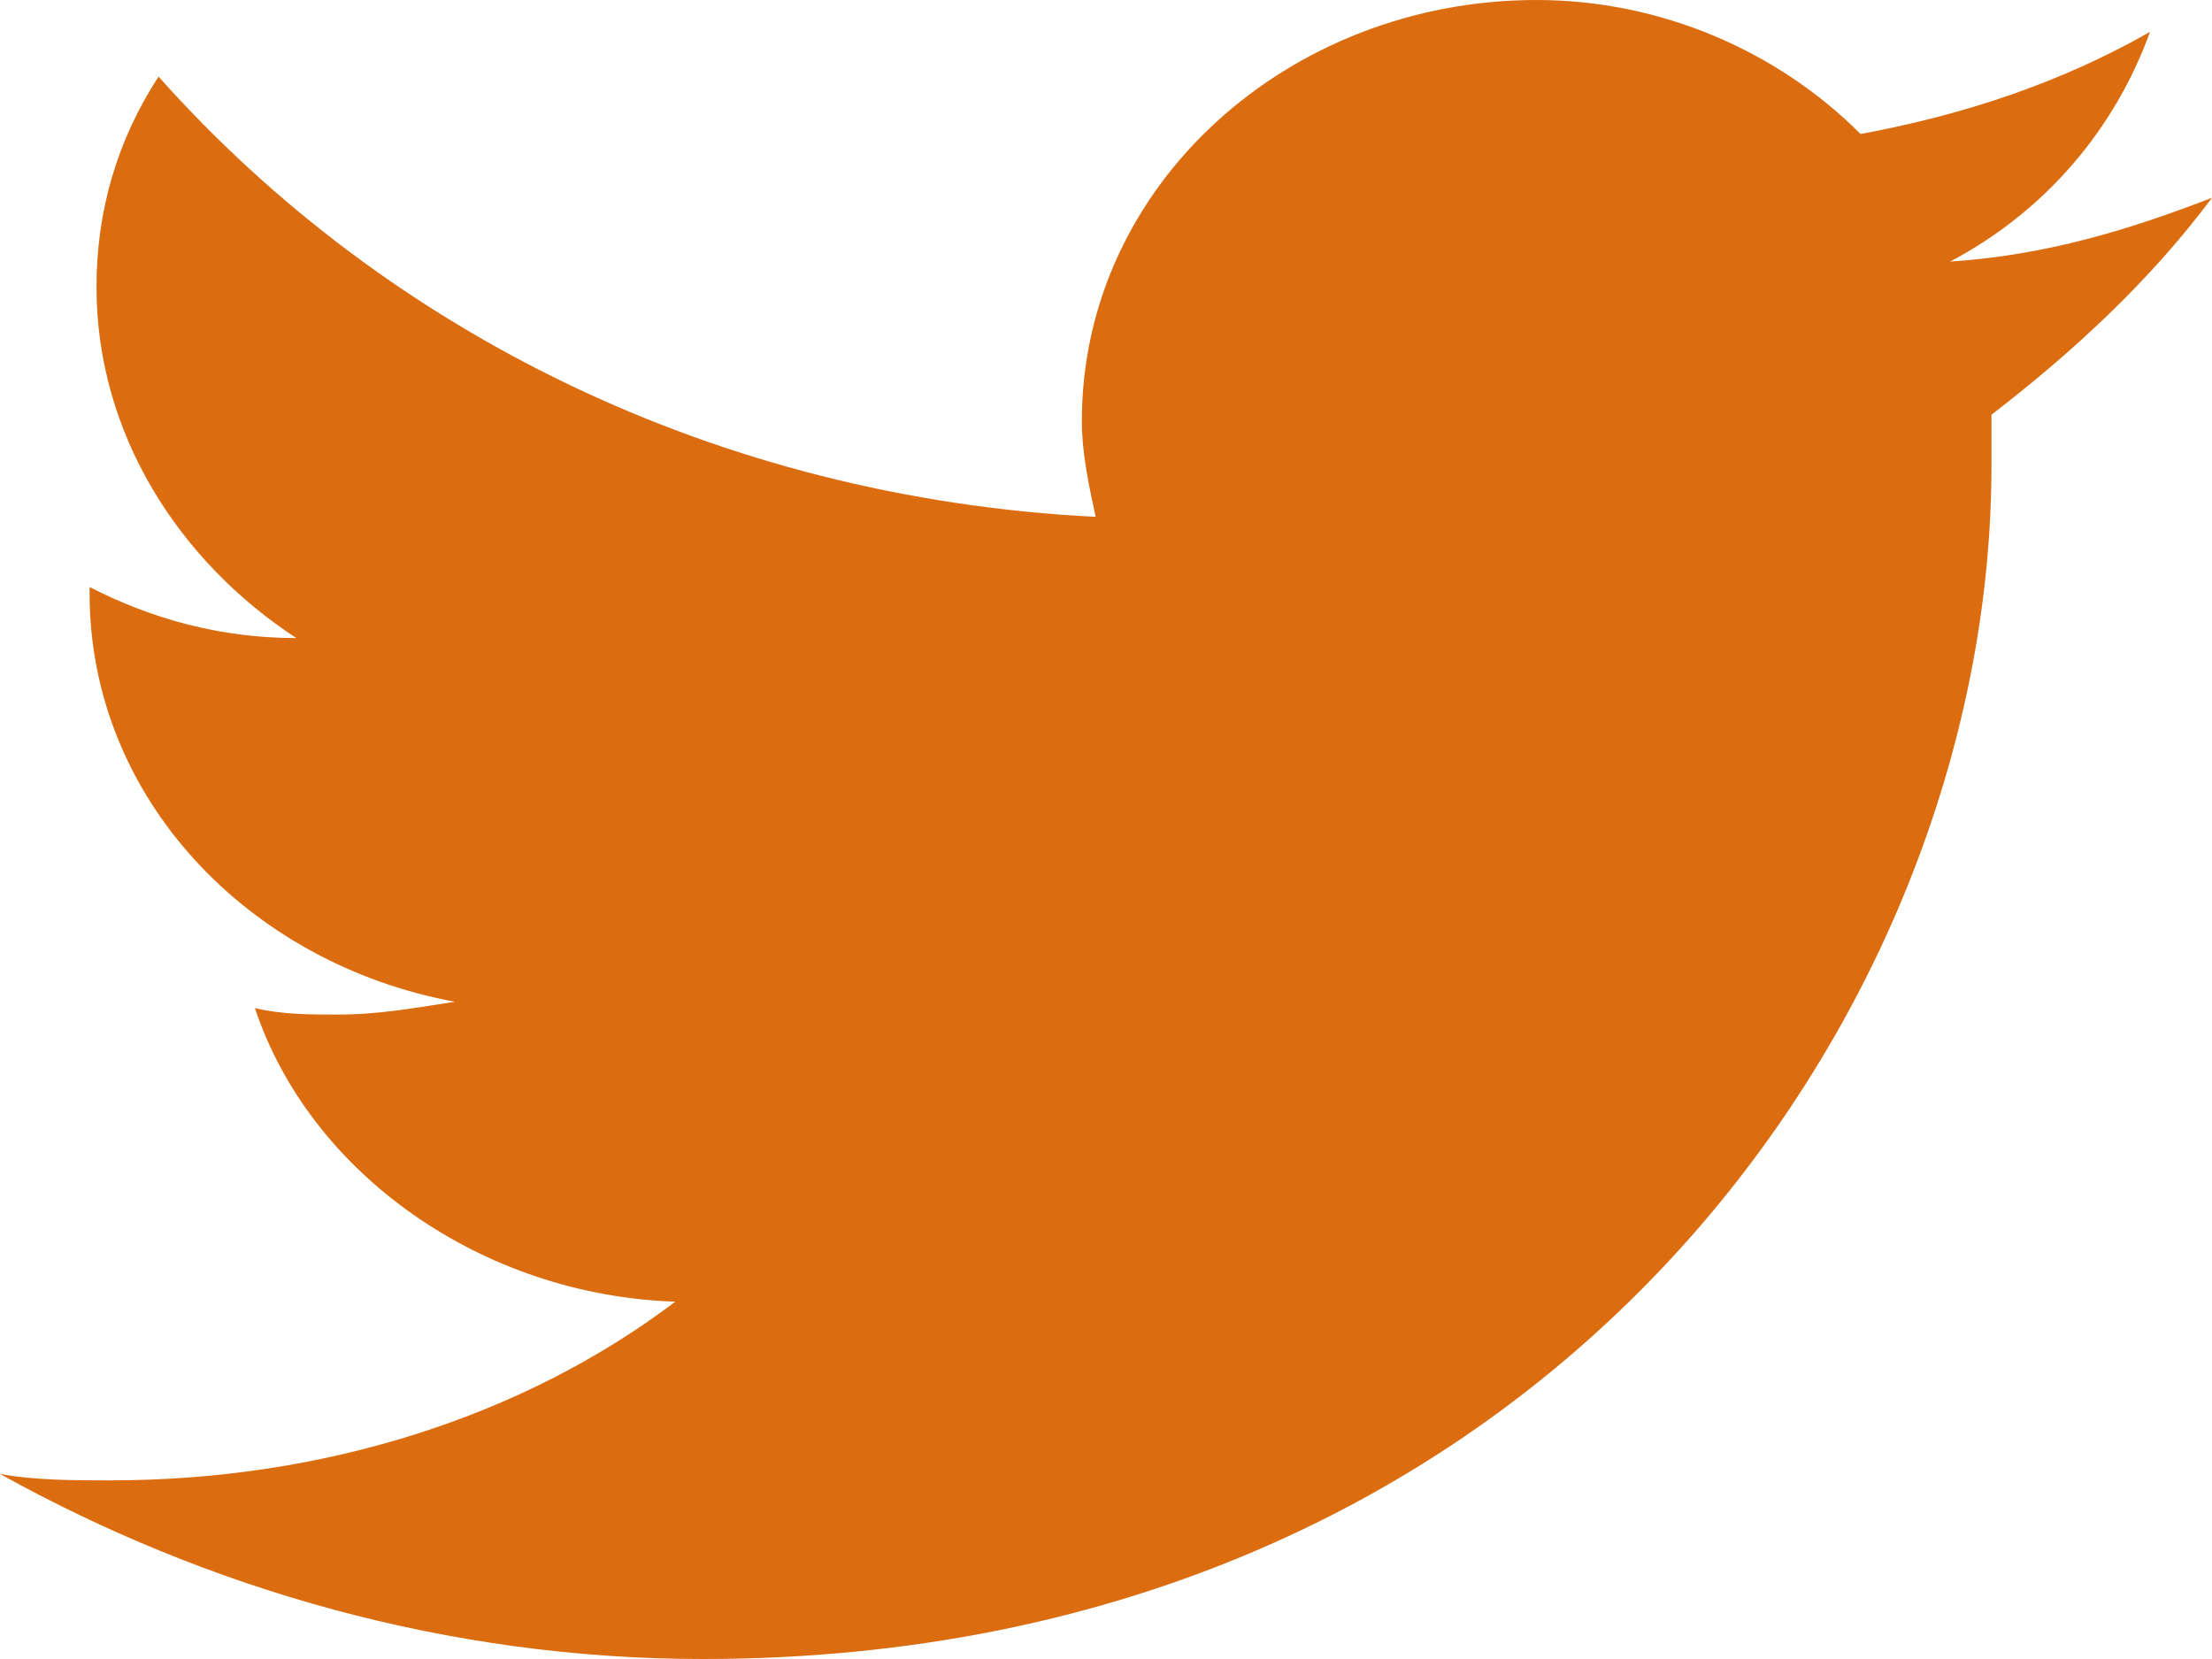 <?xml version="1.0" encoding="UTF-8"?>
<svg width="24px" height="18px" viewBox="0 0 24 18" version="1.1" xmlns="http://www.w3.org/2000/svg" xmlns:xlink="http://www.w3.org/1999/xlink">
    <!-- Generator: Sketch 58 (84663) - https://sketch.com -->
    <title>ic/desktop/social/twitter</title>
    <desc>Created with Sketch.</desc>
    <g id="00_Visual" stroke="none" stroke-width="1" fill="none" fill-rule="evenodd">
        <g id="Assets" transform="translate(-181, -248)" fill="#DB6C10">
            <g id="icons/social/twitter" transform="translate(177, 241)">
                <path d="M28,9.146 C27.103,9.492 26.206,9.769 25.159,9.838 C26.206,9.285 26.953,8.385 27.327,7.346 C26.355,7.9 25.308,8.246 24.187,8.454 C23.29,7.554 22.019,7 20.673,7 C17.981,7 15.738,9.008 15.738,11.569 C15.738,11.915 15.813,12.262 15.888,12.608 C11.776,12.4 8.187,10.6 5.72,7.831 C5.271,8.523 5.047,9.285 5.047,10.115 C5.047,11.708 5.944,13.092 7.215,13.923 C6.393,13.923 5.645,13.715 4.972,13.369 C4.972,13.369 4.972,13.438 4.972,13.438 C4.972,15.654 6.692,17.454 8.935,17.869 C8.486,17.938 8.112,18.008 7.664,18.008 C7.364,18.008 7.065,18.008 6.766,17.938 C7.364,19.738 9.234,21.054 11.327,21.123 C9.682,22.369 7.514,23.062 5.196,23.062 C4.822,23.062 4.374,23.062 4,22.992 C6.243,24.238 8.86,25 11.626,25 C20.673,25 25.607,18.077 25.607,12.054 C25.607,11.846 25.607,11.638 25.607,11.5 C26.505,10.808 27.327,10.046 28,9.146 Z" id="Path"></path>
            </g>
        </g>
    </g>
</svg>